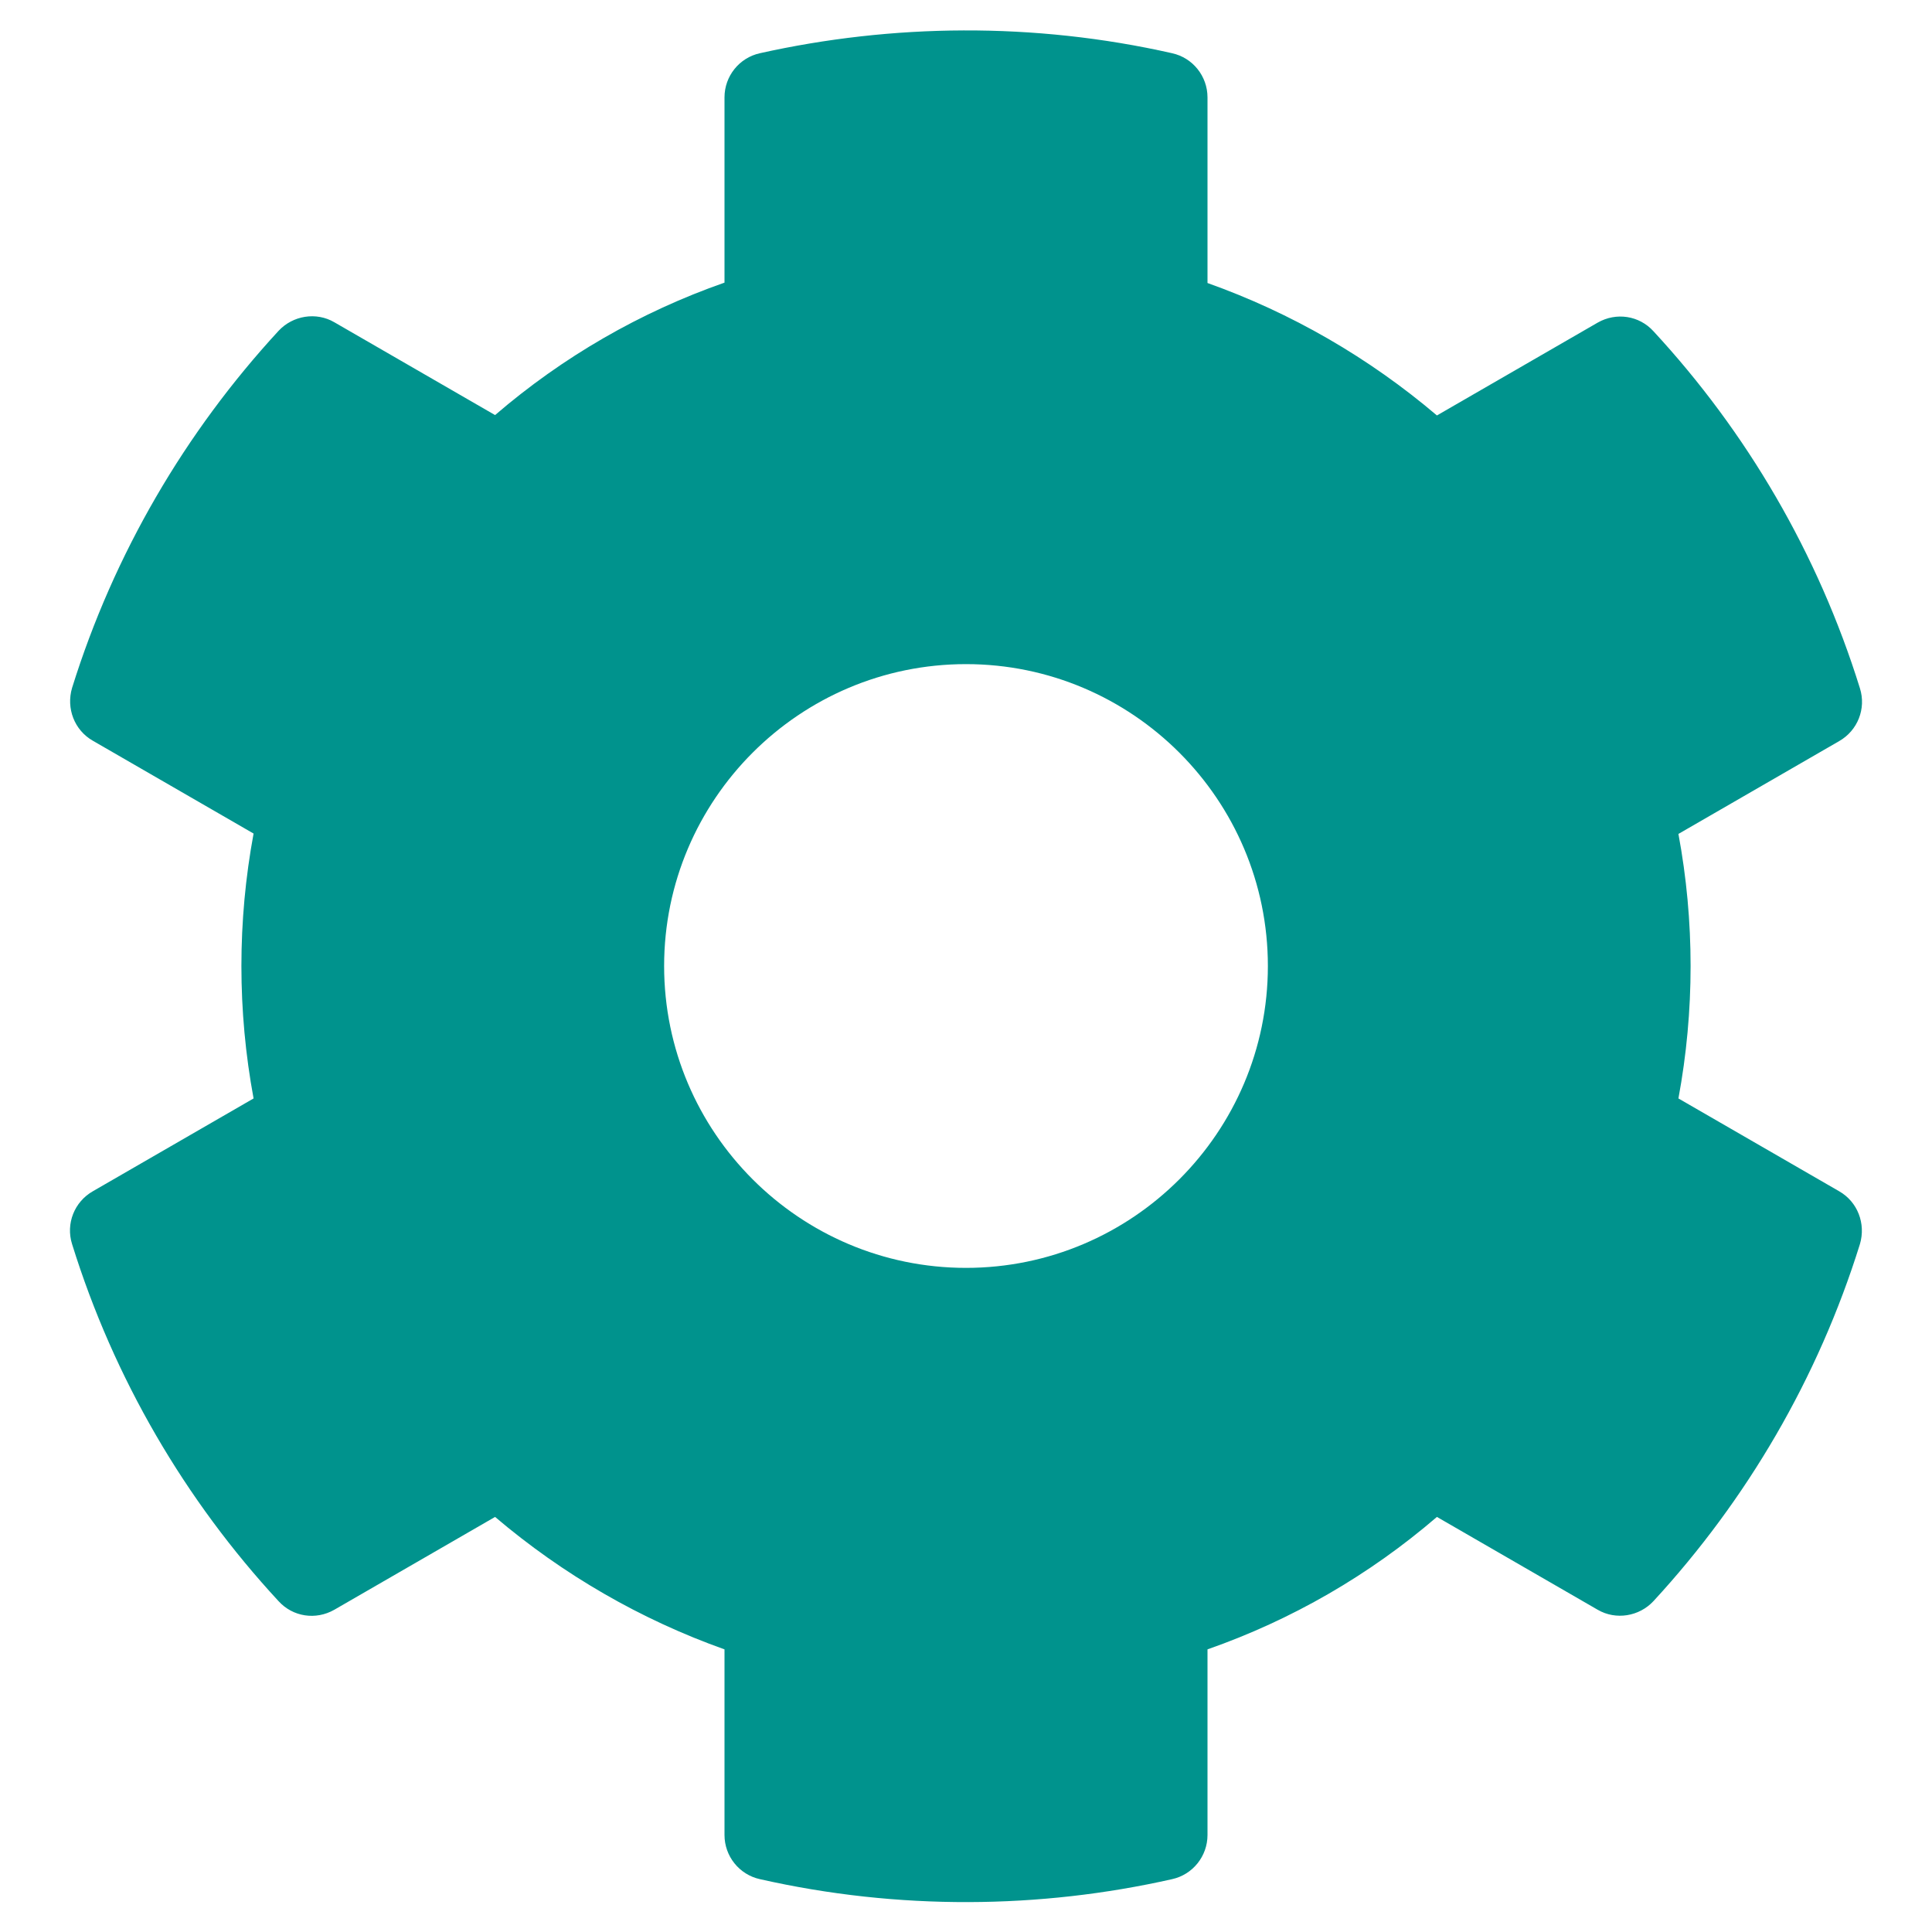 <?xml version="1.0" encoding="utf-8"?>
<!-- Generator: Adobe Illustrator 22.1.0, SVG Export Plug-In . SVG Version: 6.00 Build 0)  -->
<svg version="1.1" id="Ebene_1" xmlns="http://www.w3.org/2000/svg" xmlns:xlink="http://www.w3.org/1999/xlink" x="0px" y="0px"
	 viewBox="0 0 512 512" style="enable-background:new 0 0 512 512;" xml:space="preserve">
<style type="text/css">
	.st0{fill:#00938D;}
</style>
<path class="st0" d="M444.8,291.1l42.6,24.6c4.9,2.8,7.1,8.6,5.5,14c-11.1,35.6-30,67.8-54.7,94.6c-3.8,4.1-10,5.1-14.8,2.3
	l-42.6-24.6c-17.9,15.4-38.5,27.3-60.8,35.1v49.2c0,5.6-3.9,10.5-9.4,11.7c-35,7.9-72.5,8.3-109.2,0c-5.5-1.2-9.4-6.1-9.4-11.7
	v-49.2c-22.2-7.9-42.8-19.8-60.8-35.1l-42.6,24.6c-4.9,2.8-11,1.9-14.8-2.3c-24.7-26.7-43.6-58.9-54.7-94.6
	c-1.7-5.4,0.6-11.2,5.5-14l42.6-24.6c-4.3-23.2-4.3-47,0-70.2l-42.6-24.6c-4.9-2.8-7.1-8.6-5.5-14c11.1-35.6,30-67.8,54.7-94.6
	c3.8-4.1,10-5.1,14.8-2.3l42.6,24.6c17.9-15.4,38.5-27.3,60.8-35.1V25.8c0-5.6,3.9-10.5,9.4-11.7c35-7.8,72.5-8.3,109.2,0
	c5.5,1.2,9.4,6.1,9.4,11.7v49.2c22.2,7.9,42.8,19.8,60.8,35.1l42.6-24.6c4.9-2.8,11-1.9,14.8,2.3c24.7,26.7,43.6,58.9,54.7,94.6
	c1.7,5.4-0.6,11.2-5.5,14l-42.6,24.6C449.1,244.1,449.1,267.9,444.8,291.1L444.8,291.1z M336,256c0-44.1-35.9-80-80-80
	s-80,35.9-80,80s35.9,80,80,80S336,300.1,336,256z"/>
</svg>
